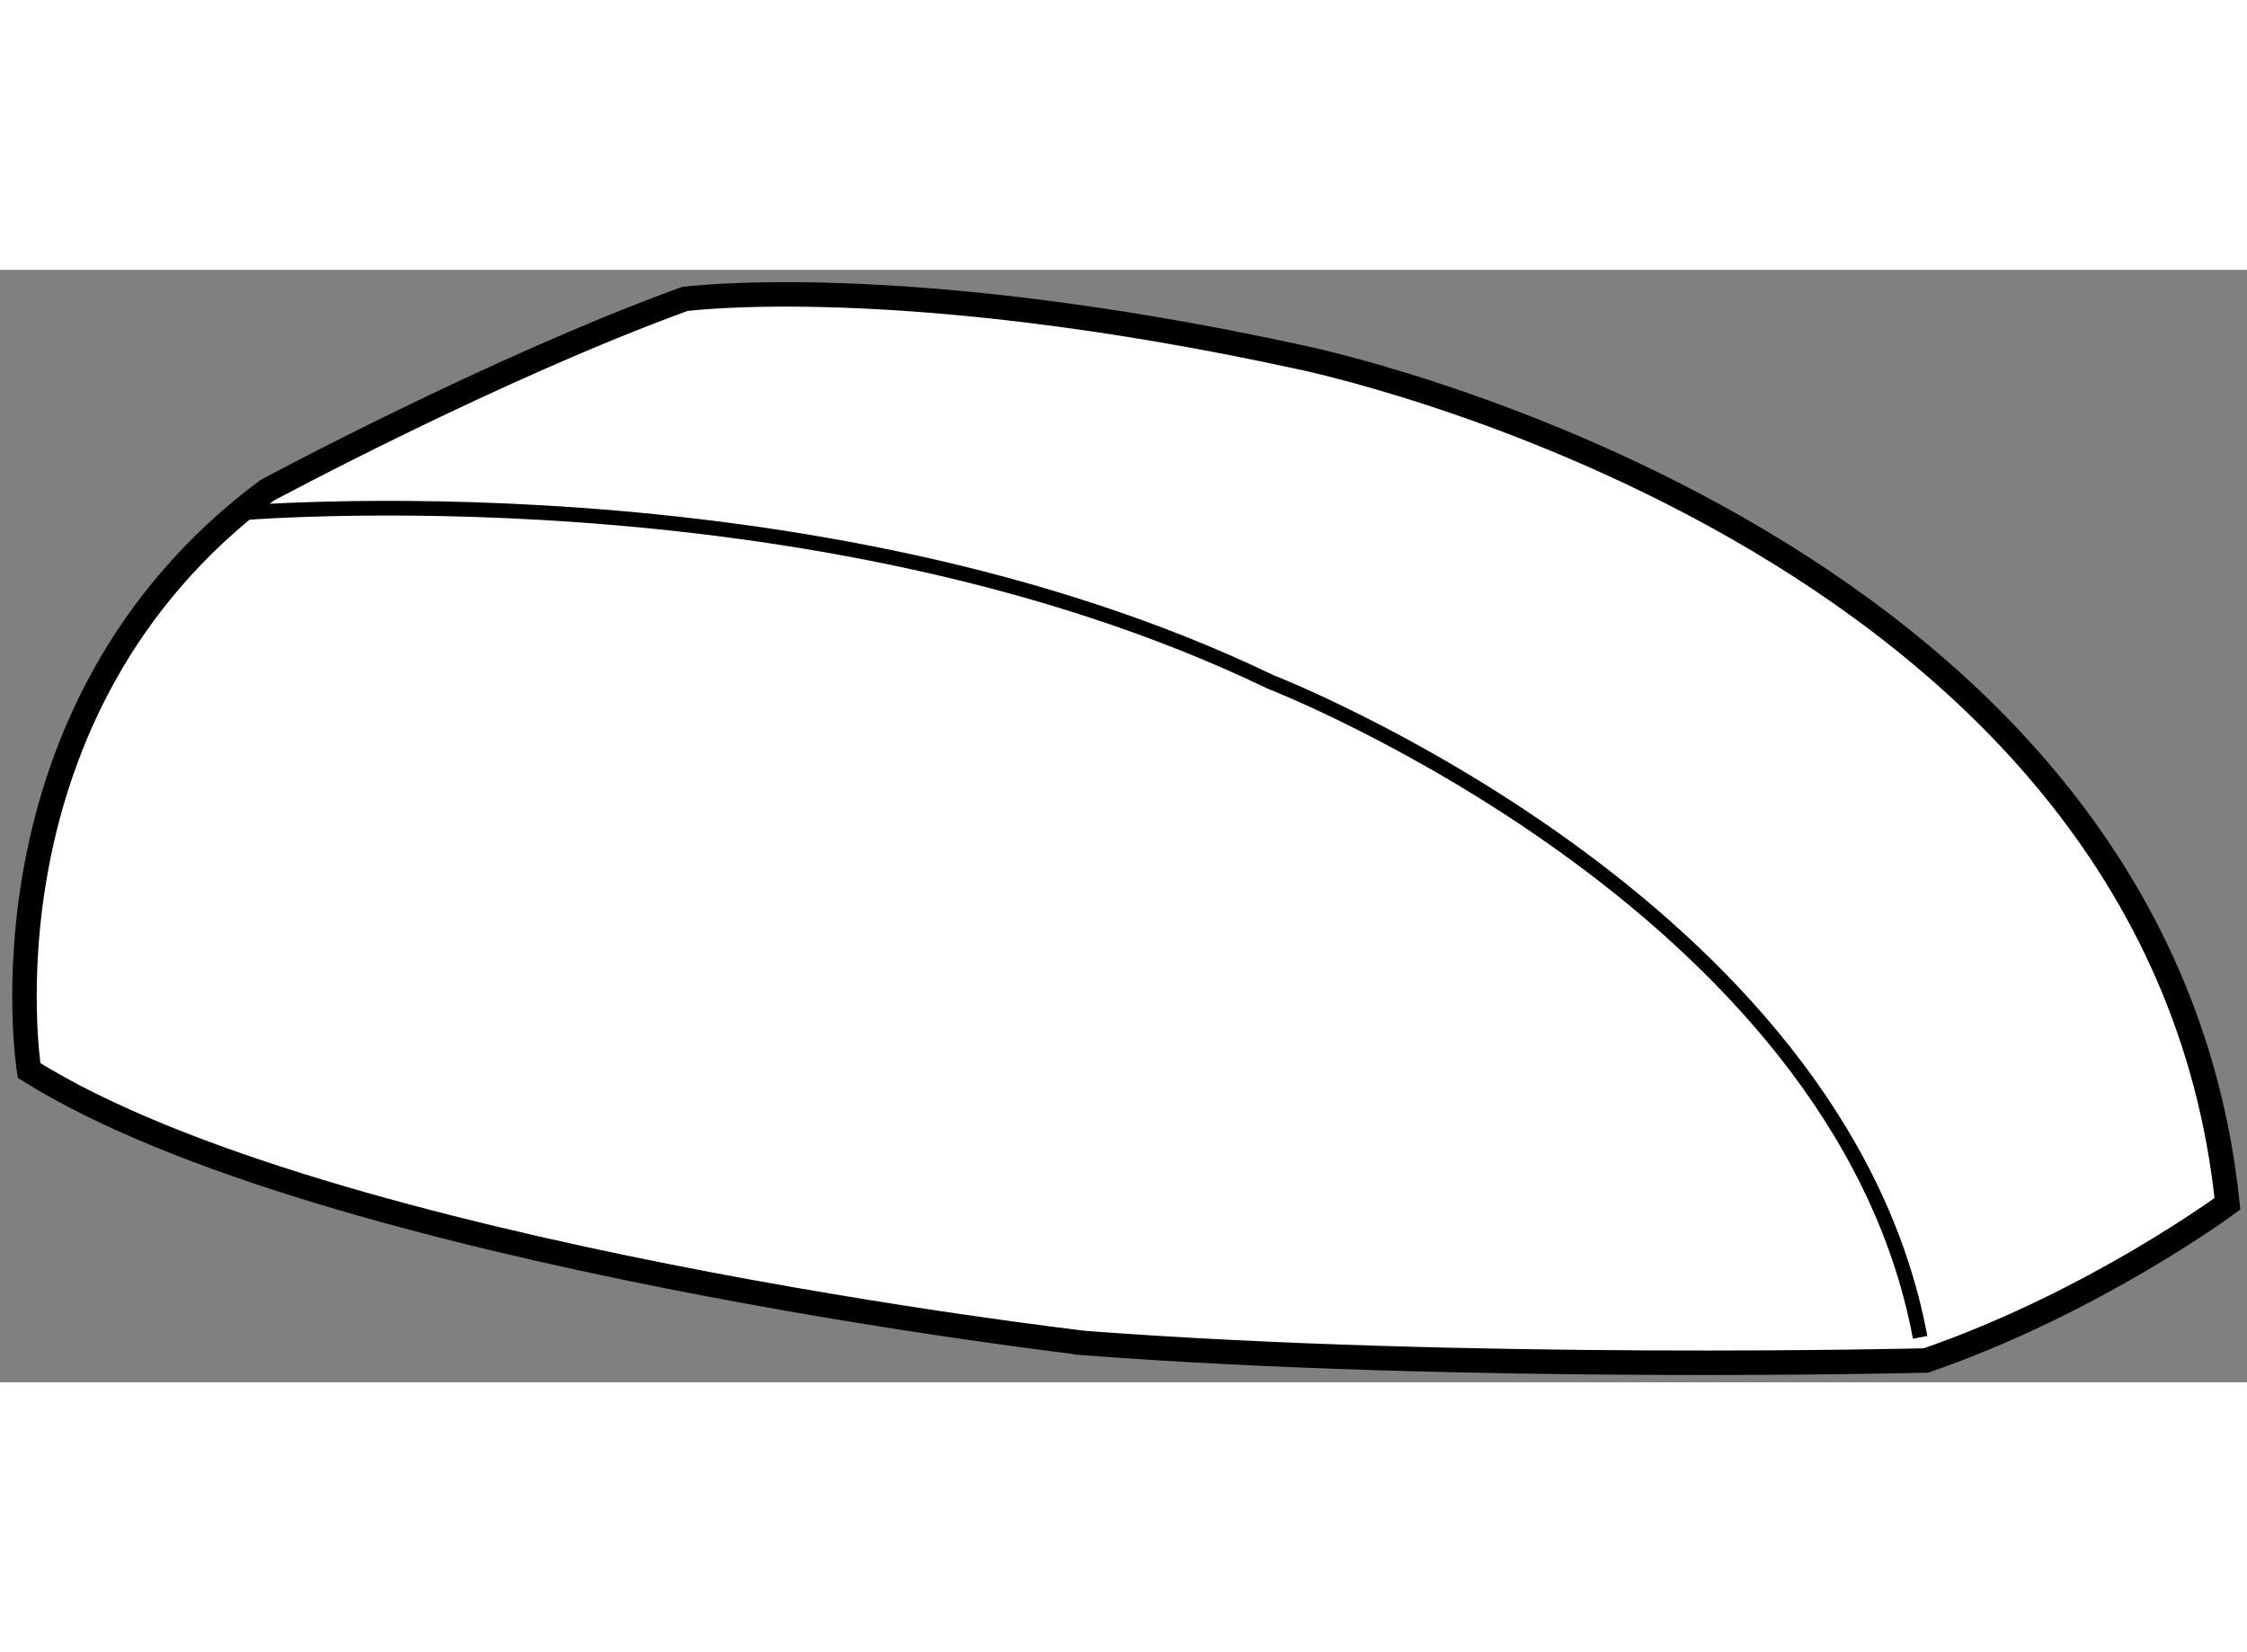 <?xml version="1.0" encoding="utf-8"?>
<!-- Generator: Adobe Illustrator 15.1.0, SVG Export Plug-In . SVG Version: 6.00 Build 0)  -->
<!DOCTYPE svg PUBLIC "-//W3C//DTD SVG 1.1//EN" "http://www.w3.org/Graphics/SVG/1.1/DTD/svg11.dtd">
<svg version="1.1" xmlns="http://www.w3.org/2000/svg" xmlns:xlink="http://www.w3.org/1999/xlink" x="0px" y="0px" width="244.8px"
	 height="180px" viewBox="91.26 64.055 45.919 22.733" enable-background="new 0 0 244.8 180" xml:space="preserve">
	
<rect x="91.26" y="64.055" width="45.919" height="22.733" fill="#808080" stroke="none"/>
	
<g><path fill="#FFFFFF" stroke="#000000" stroke-width="0.5" d="M91.854,80.416c0,0-1.185-7.35,4.862-11.855
			c0,0,4.624-2.488,8.533-3.911c0,0,4.387-0.592,12.565,1.186c0,0,17.544,3.556,18.965,17.304c0,0-2.725,2.017-6.162,3.202
			c0,0-9.365,0.236-17.19-0.356C113.427,85.985,97.9,84.207,91.854,80.416z"></path><path fill="none" stroke="#000000" stroke-width="0.3" d="M96.002,69.035c0,0,11.855-1.067,21.219,3.438
			c0,0,11.618,4.505,13.278,13.395"></path></g>


</svg>